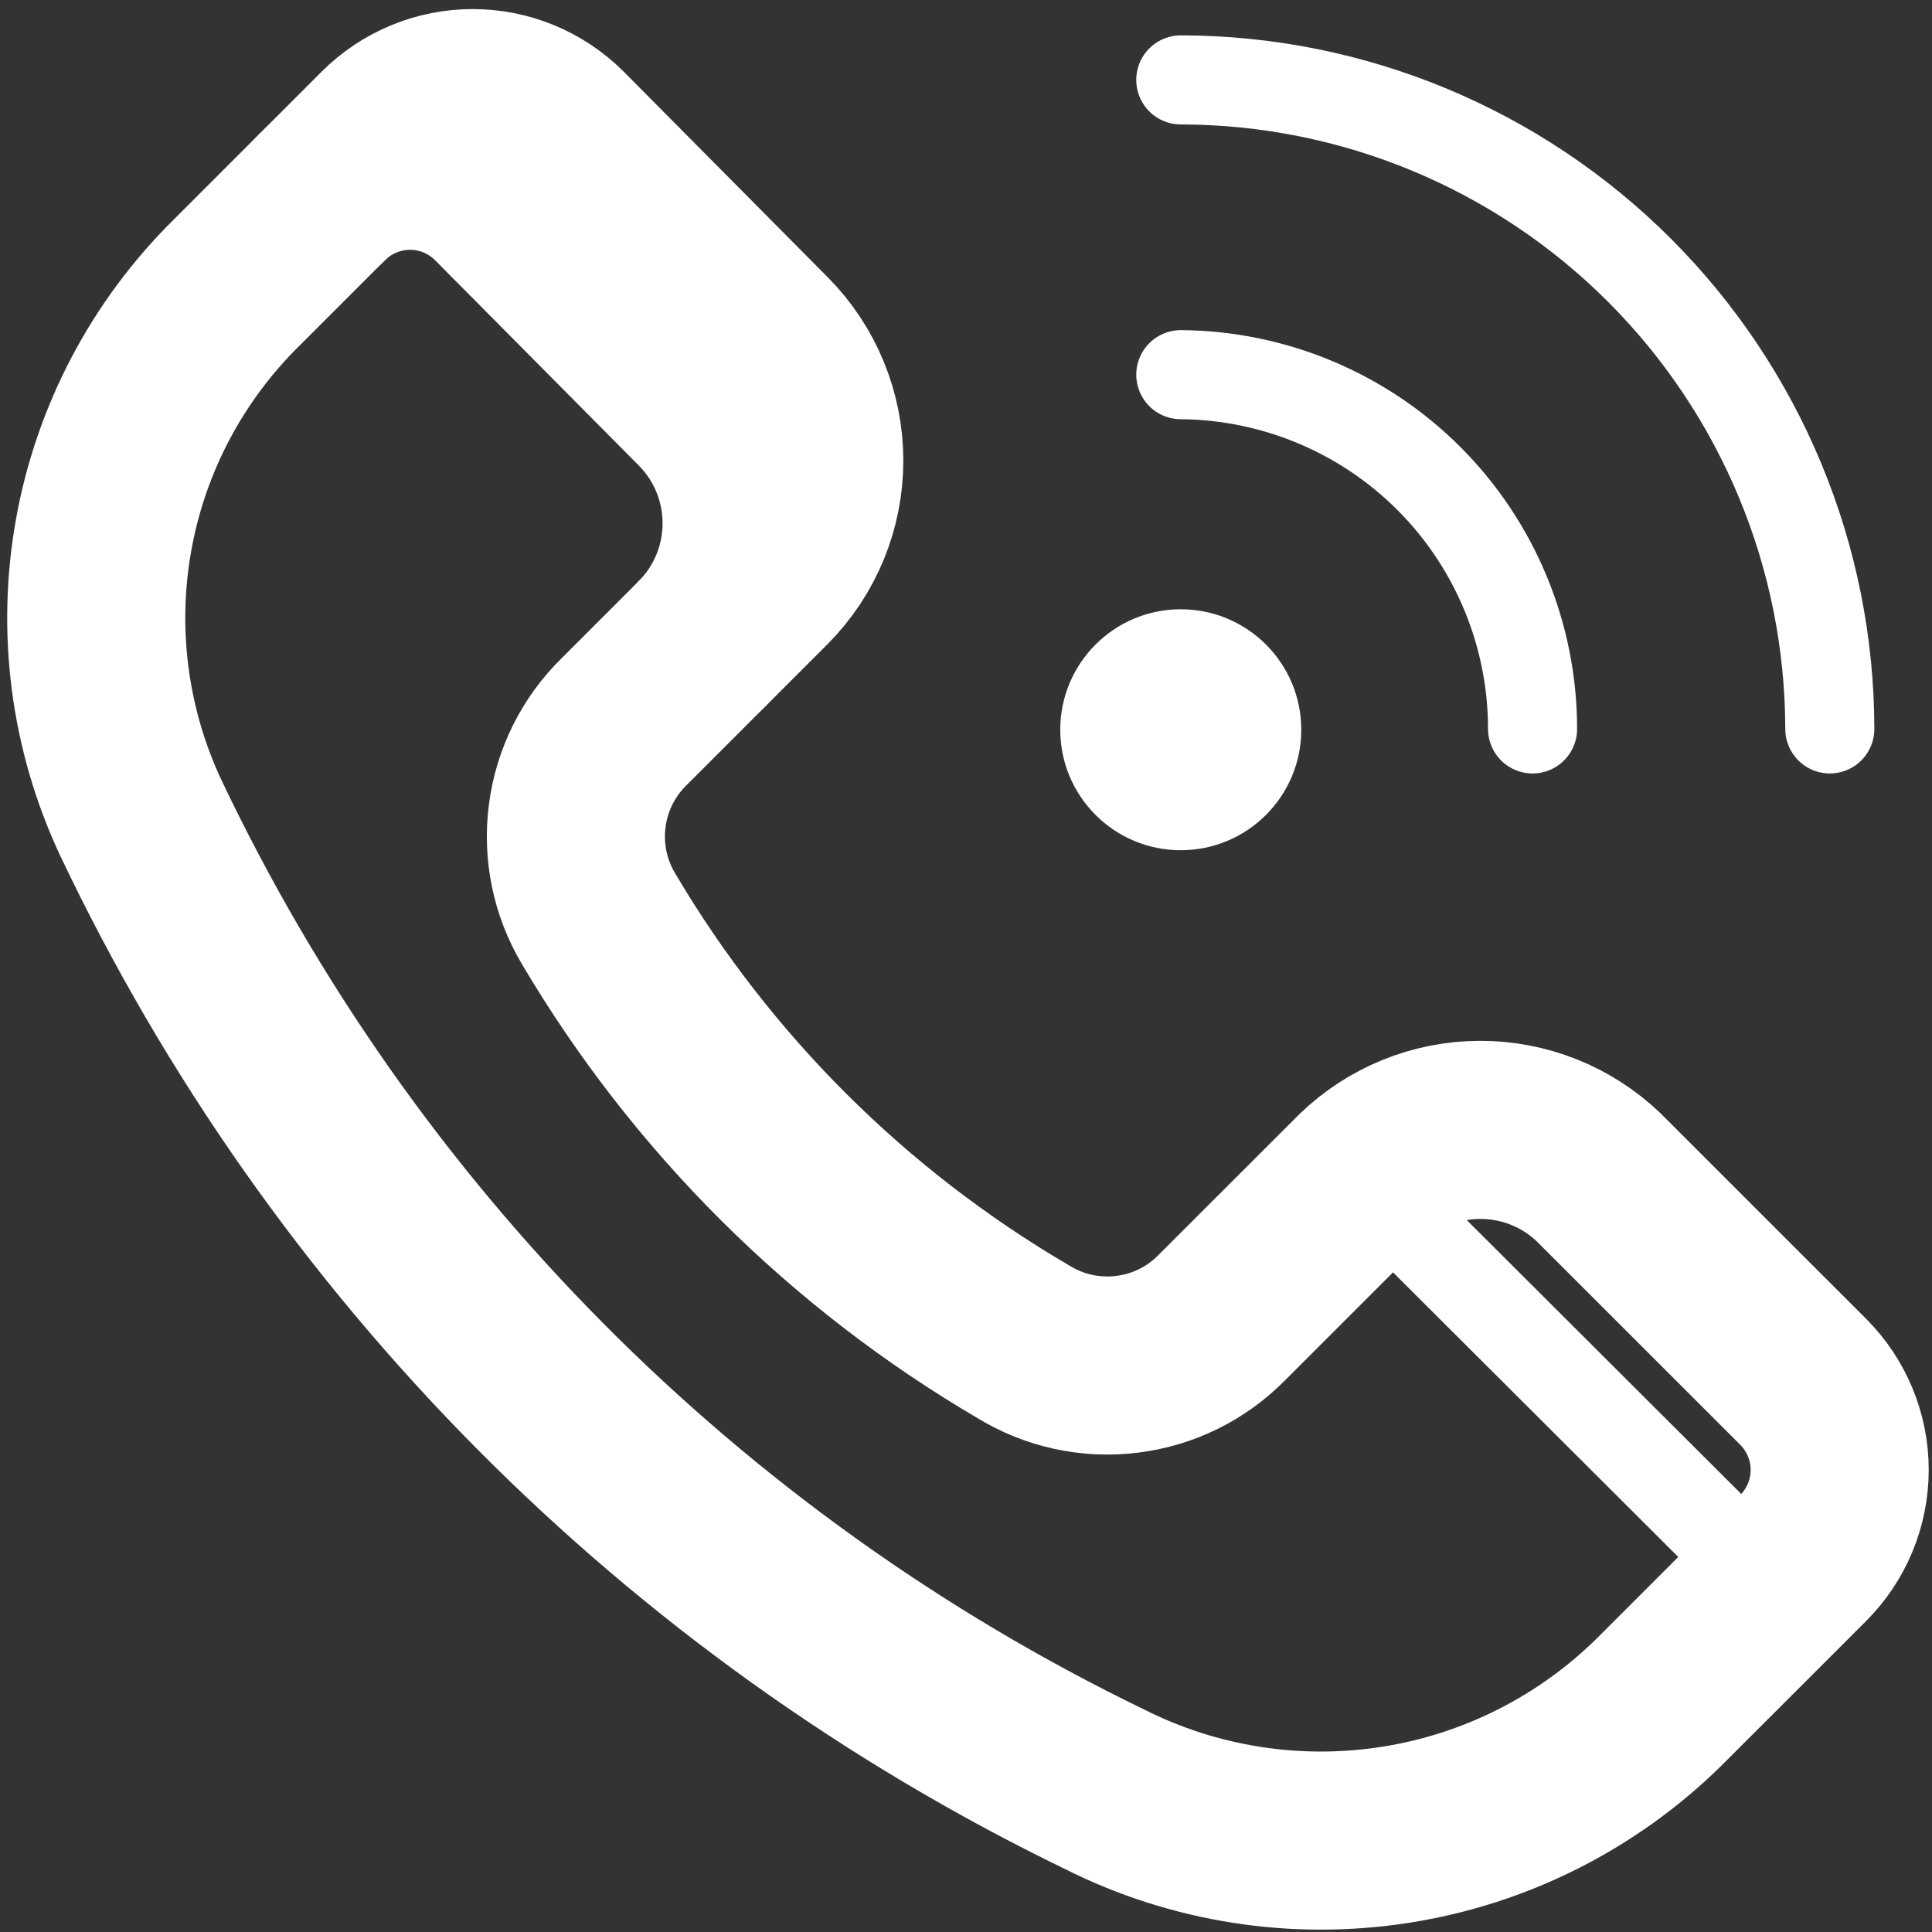 <svg xmlns="http://www.w3.org/2000/svg" width="28" height="28" viewBox="0 0 28 28" fill="none"><rect x="0" y="0" width="28" height="28" fill="#333333" stroke="none"/><path d="M19.732 17.072L17.706 19.097C17.337 19.472 16.852 19.71 16.329 19.773C15.807 19.837 15.279 19.721 14.831 19.446C12.29 17.958 10.17 15.847 8.672 13.311C8.406 12.863 8.298 12.338 8.366 11.821C8.433 11.304 8.672 10.824 9.045 10.459L11.082 8.422C11.543 7.957 11.801 7.33 11.801 6.676C11.801 6.022 11.543 5.394 11.082 4.929L8.125 1.949C7.787 1.612 7.329 1.422 6.851 1.422C6.373 1.422 5.914 1.612 5.576 1.949L3.434 4.091C2.428 5.081 1.753 6.357 1.503 7.746C1.253 9.134 1.439 10.566 2.037 11.845C4.955 17.993 9.883 22.962 16.007 25.931C17.309 26.586 18.784 26.817 20.225 26.591C21.665 26.366 22.999 25.695 24.039 24.673L26.135 22.578C26.472 22.24 26.662 21.781 26.662 21.303C26.662 20.825 26.472 20.367 26.135 20.028L23.166 17.06C22.703 16.618 22.087 16.373 21.447 16.375C20.806 16.377 20.192 16.627 19.732 17.072V17.072Z" stroke="white" stroke-width="2.581" stroke-linecap="round" stroke-linejoin="round"></path><path d="M10.174 9.33C10.635 8.866 10.893 8.238 10.893 7.584C10.893 6.93 10.635 6.302 10.174 5.838L7.217 2.858C6.879 2.52 6.421 2.33 5.943 2.33C5.465 2.33 5.006 2.52 4.668 2.858" stroke="white" stroke-width="2.581" stroke-linecap="round" stroke-linejoin="round"></path><path d="M17.112 12.322C18.077 12.322 18.859 11.54 18.859 10.576C18.859 9.611 18.077 8.83 17.112 8.83C16.148 8.83 15.366 9.611 15.366 10.576C15.366 11.54 16.148 12.322 17.112 12.322Z" fill="white"></path><path d="M17.113 5.43C18.468 5.44 19.765 5.985 20.72 6.946C21.675 7.908 22.211 9.209 22.211 10.564" stroke="white" stroke-width="1.291" stroke-linecap="round" stroke-linejoin="round"></path><path d="M17.113 1.158C19.606 1.161 21.997 2.153 23.76 3.916C25.524 5.68 26.516 8.07 26.519 10.564" stroke="white" stroke-width="1.291" stroke-linecap="round" stroke-linejoin="round"></path><path d="M19.732 17.072L25.39 22.718" stroke="white" stroke-width="1.291" stroke-linecap="round" stroke-linejoin="round"></path></svg>